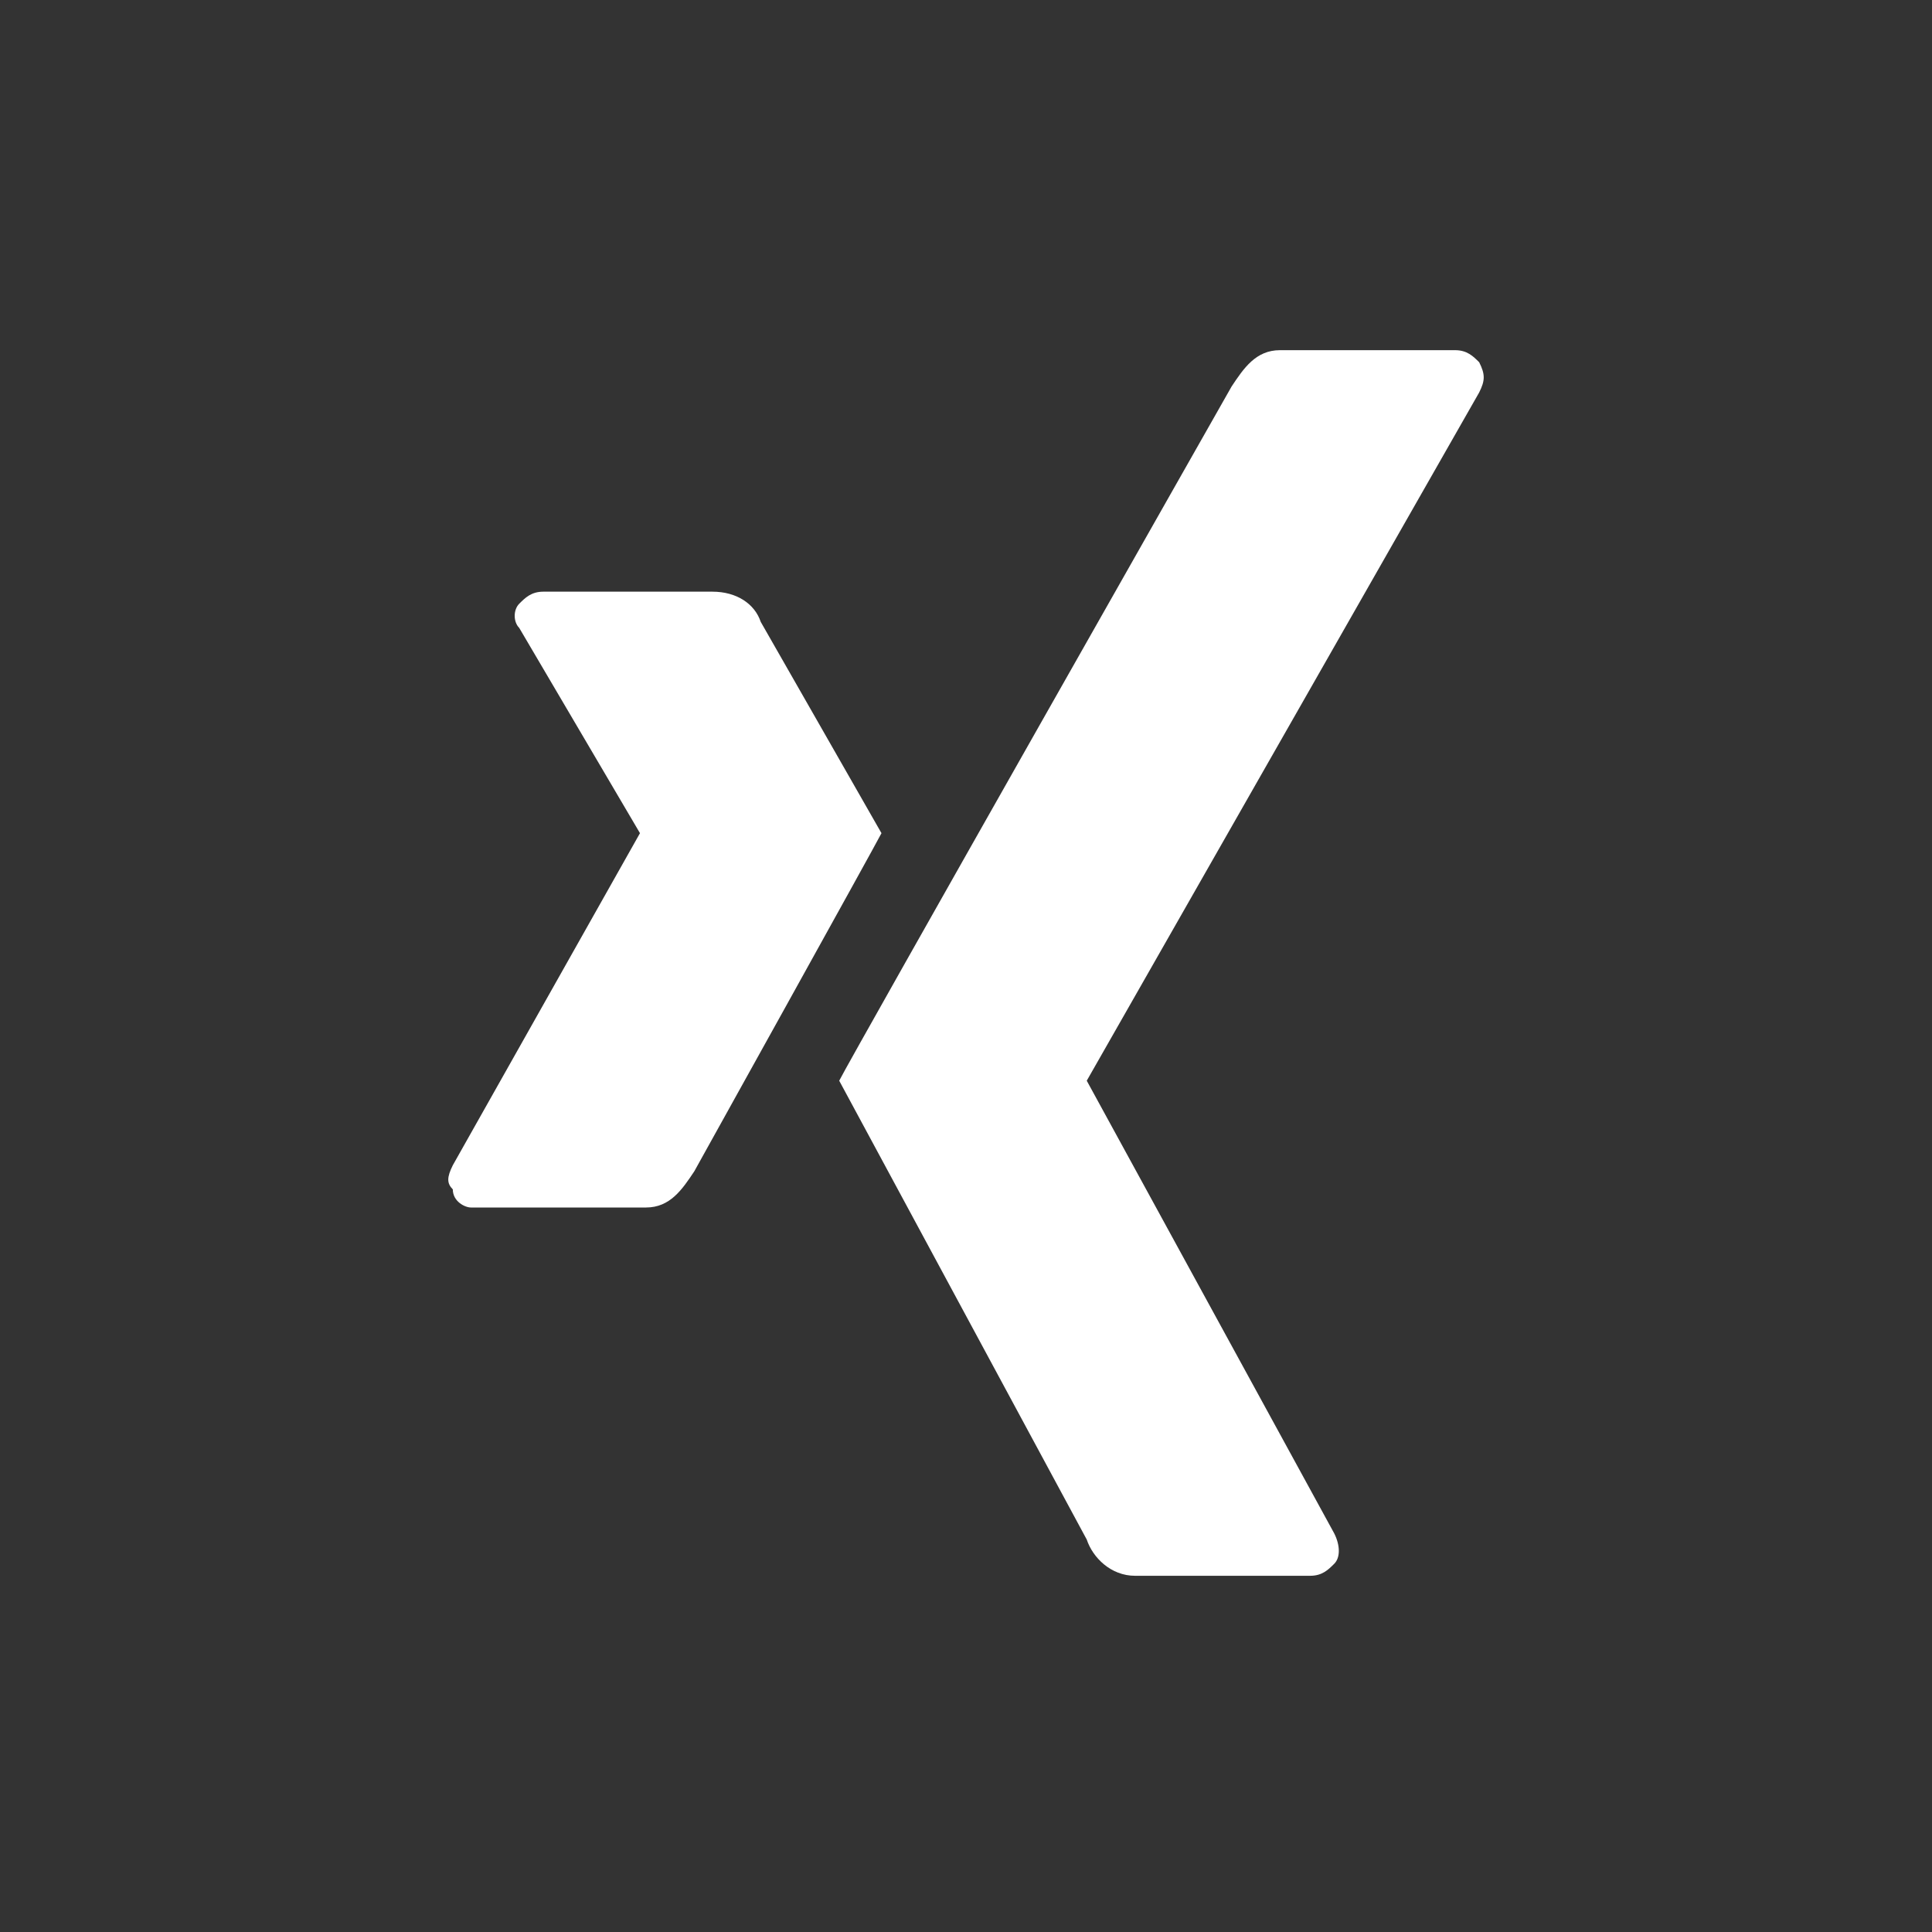 <?xml version="1.0" encoding="utf-8"?>
<!-- Generator: Adobe Illustrator 24.1.2, SVG Export Plug-In . SVG Version: 6.00 Build 0)  -->
<svg version="1.1" id="Layer_1" xmlns="http://www.w3.org/2000/svg" xmlns:xlink="http://www.w3.org/1999/xlink" x="0px" y="0px"
	 viewBox="0 0 32 32" style="enable-background:new 0 0 32 32;" xml:space="preserve">
<rect x="0" y="0" width="32" height="32" fill="#333333" stroke="none"/>
<style type="text/css">
	.st0{fill:#FFFFFF;}
</style>
<g id="XMLID_1_">
	<path id="XMLID_3_" class="st0" d="M9,9.8c-0.2,0-0.3,0.1-0.4,0.2c-0.1,0.1-0.1,0.3,0,0.4l2,3.4v0l-3.1,5.5c-0.1,0.2-0.1,0.3,0,0.4
		C7.5,19.9,7.7,20,7.8,20h2.9c0.4,0,0.6-0.3,0.8-0.6c0,0,3-5.4,3.1-5.6l-2-3.5c-0.1-0.3-0.4-0.5-0.8-0.5H9L9,9.8z"/>
	<path id="XMLID_4_" class="st0" d="M21.2,5.8c-0.4,0-0.6,0.3-0.8,0.6c0,0-6.3,11.1-6.5,11.5l4.1,7.6c0.1,0.3,0.4,0.6,0.8,0.6h2.9
		c0.2,0,0.3-0.1,0.4-0.2c0.1-0.1,0.1-0.3,0-0.5l-4.1-7.5v0l6.5-11.4c0.1-0.2,0.1-0.3,0-0.5c-0.1-0.1-0.2-0.2-0.4-0.2L21.2,5.8
		L21.2,5.8z"/>
</g>
</svg>
